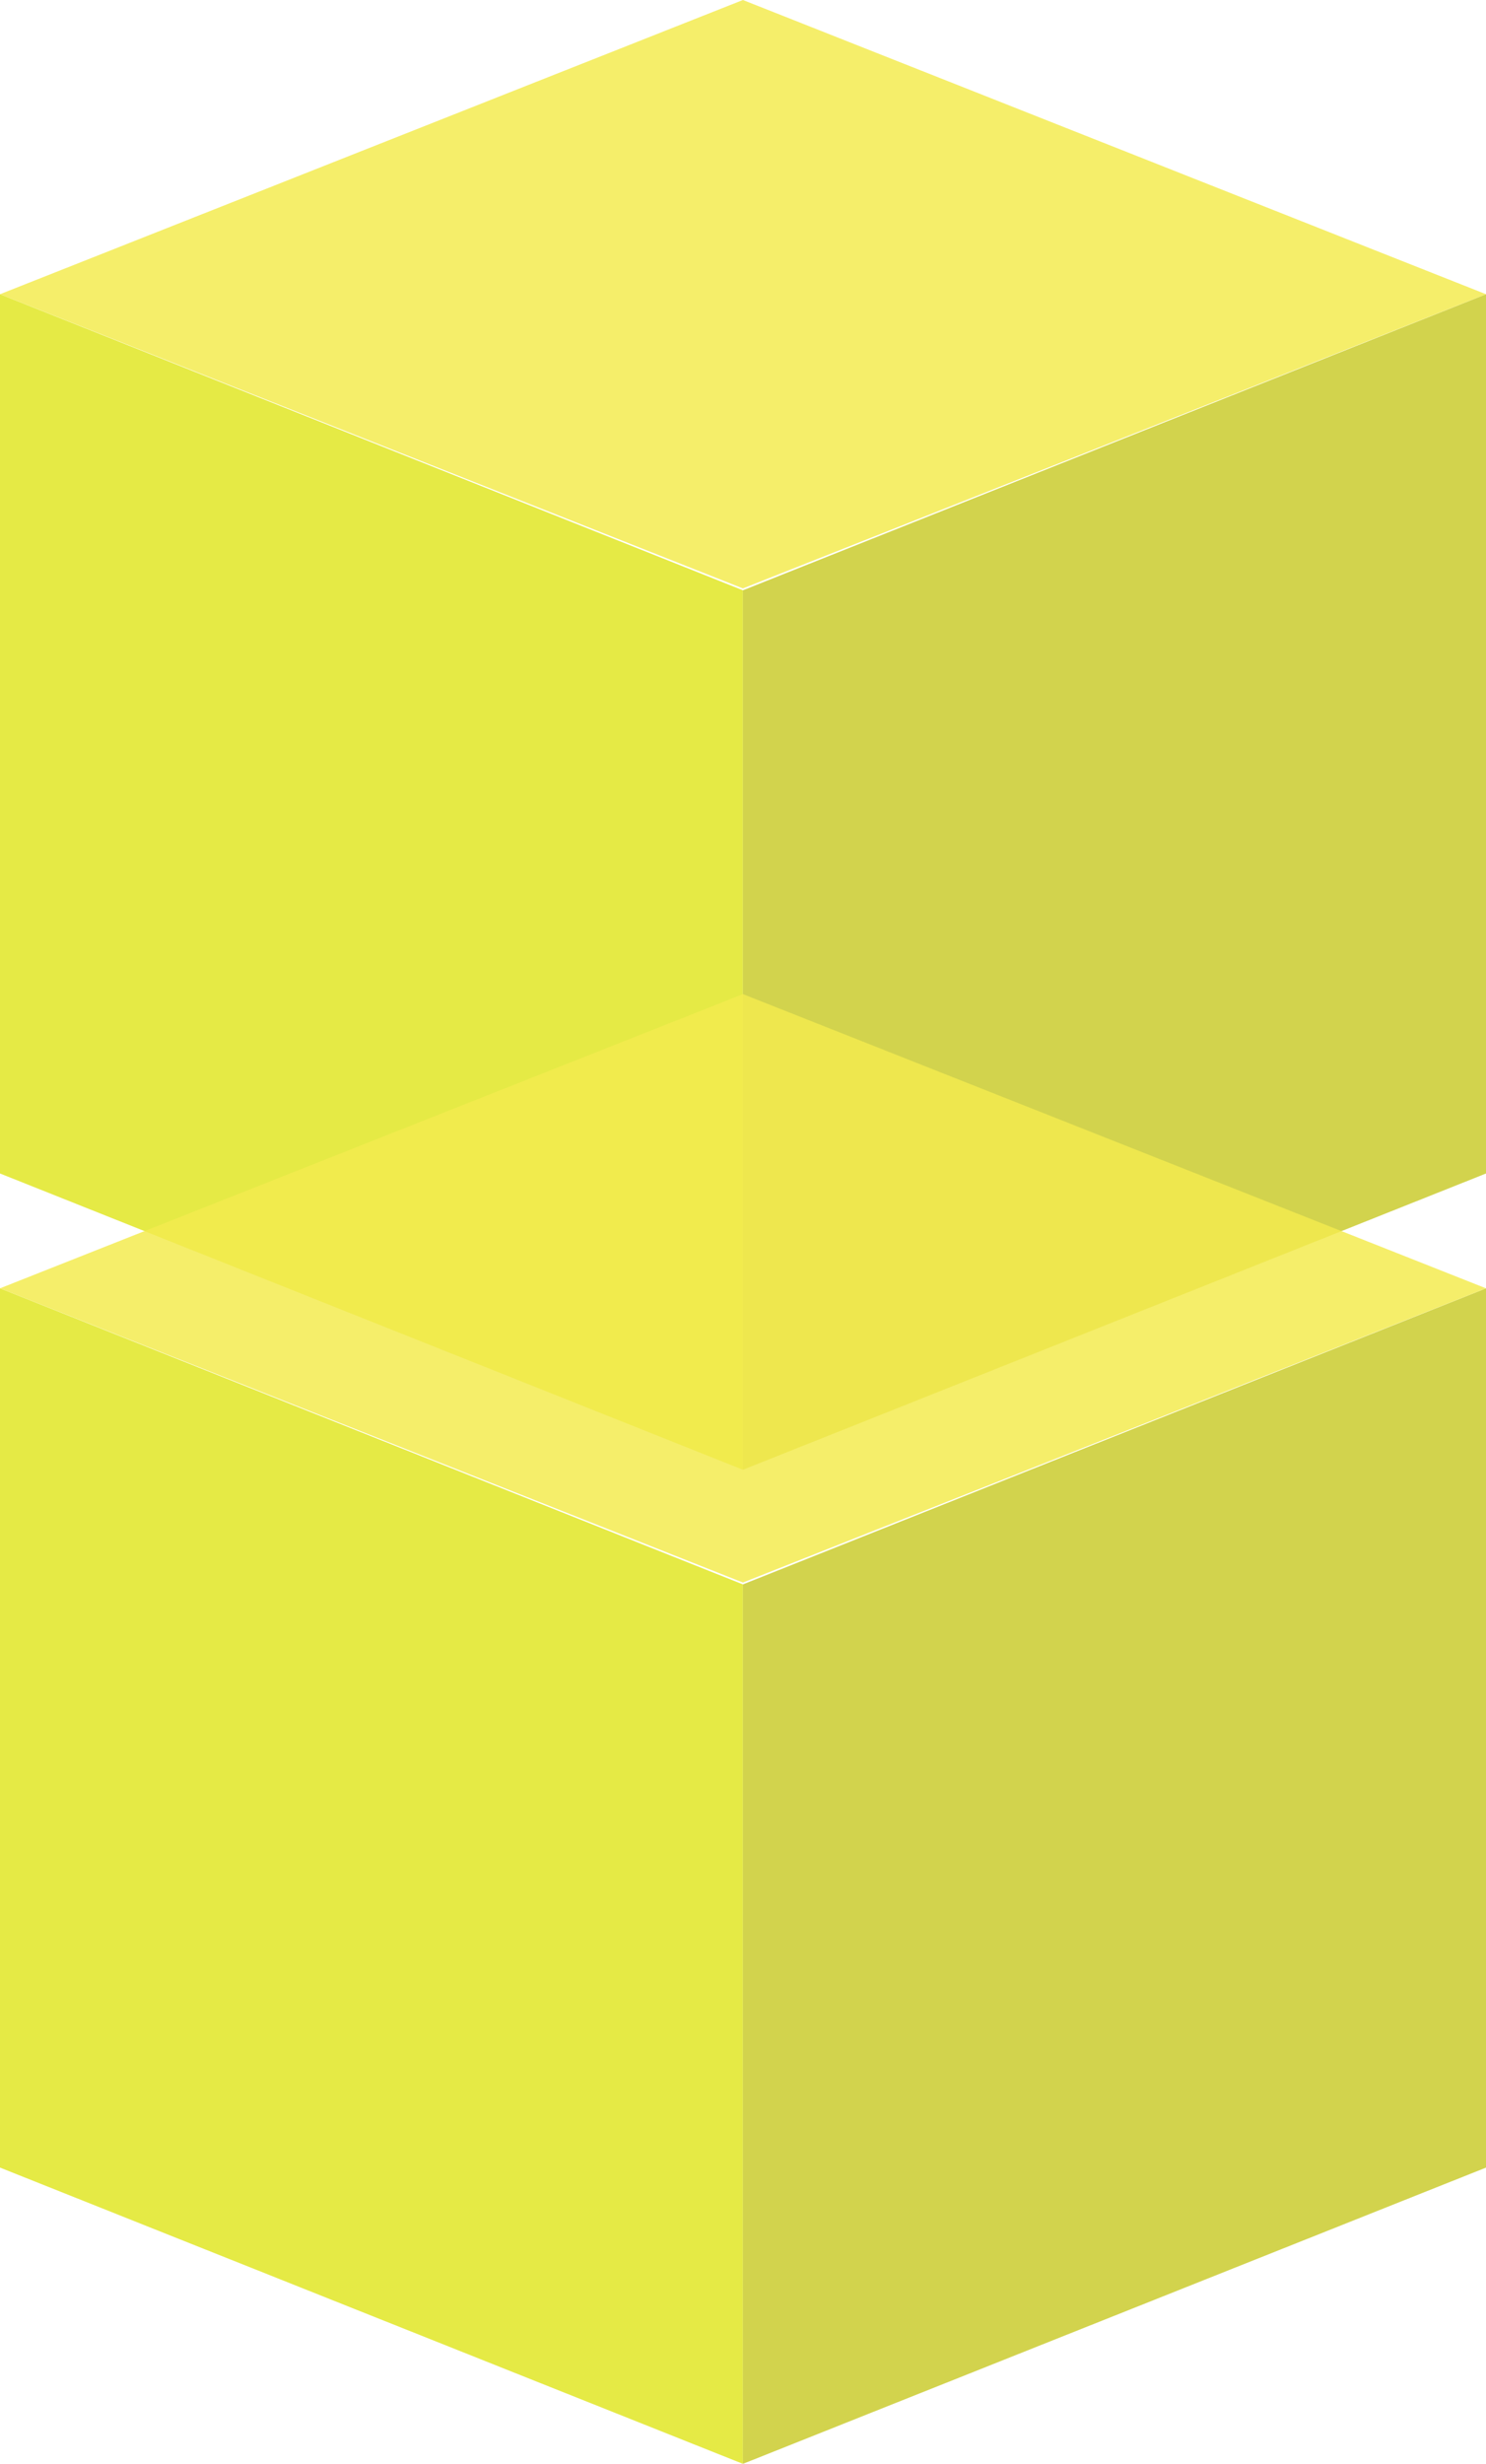 <?xml version="1.0" encoding="UTF-8"?> <svg xmlns="http://www.w3.org/2000/svg" width="131.65" height="218.104" viewBox="0 0 131.65 218.104"> <g id="Group_134" data-name="Group 134" transform="translate(-38.35 -8822)"> <g id="куб_1" data-name="куб 1" transform="translate(38.35 8822)" opacity="0.84"> <path id="Path_239" data-name="Path 239" d="M65.818,121.4,0,95.174V17.34L65.818,43.55Z" transform="translate(0 8.705)" fill="#e0e622"></path> <path id="Path_240" data-name="Path 240" d="M43.82,121.4l65.833-26.225V17.34L43.82,43.55Z" transform="translate(21.998 8.705)" fill="#cacb2c"></path> <path id="Path_241" data-name="Path 241" d="M131.65,26.045,65.818,52.089,0,26.045,65.818,0Z" fill="#f3eb4e"></path> </g> <g id="куб_1-2" data-name="куб 1" transform="translate(38.35 8910)" opacity="0.84"> <path id="Path_239-2" data-name="Path 239" d="M65.818,121.4,0,95.174V17.34L65.818,43.55Z" transform="translate(0 8.705)" fill="#e0e622"></path> <path id="Path_240-2" data-name="Path 240" d="M43.82,121.4l65.833-26.225V17.34L43.82,43.55Z" transform="translate(21.998 8.705)" fill="#cacb2c"></path> <path id="Path_241-2" data-name="Path 241" d="M131.65,26.045,65.818,52.089,0,26.045,65.818,0Z" fill="#f3eb4e"></path> </g> </g> </svg> 